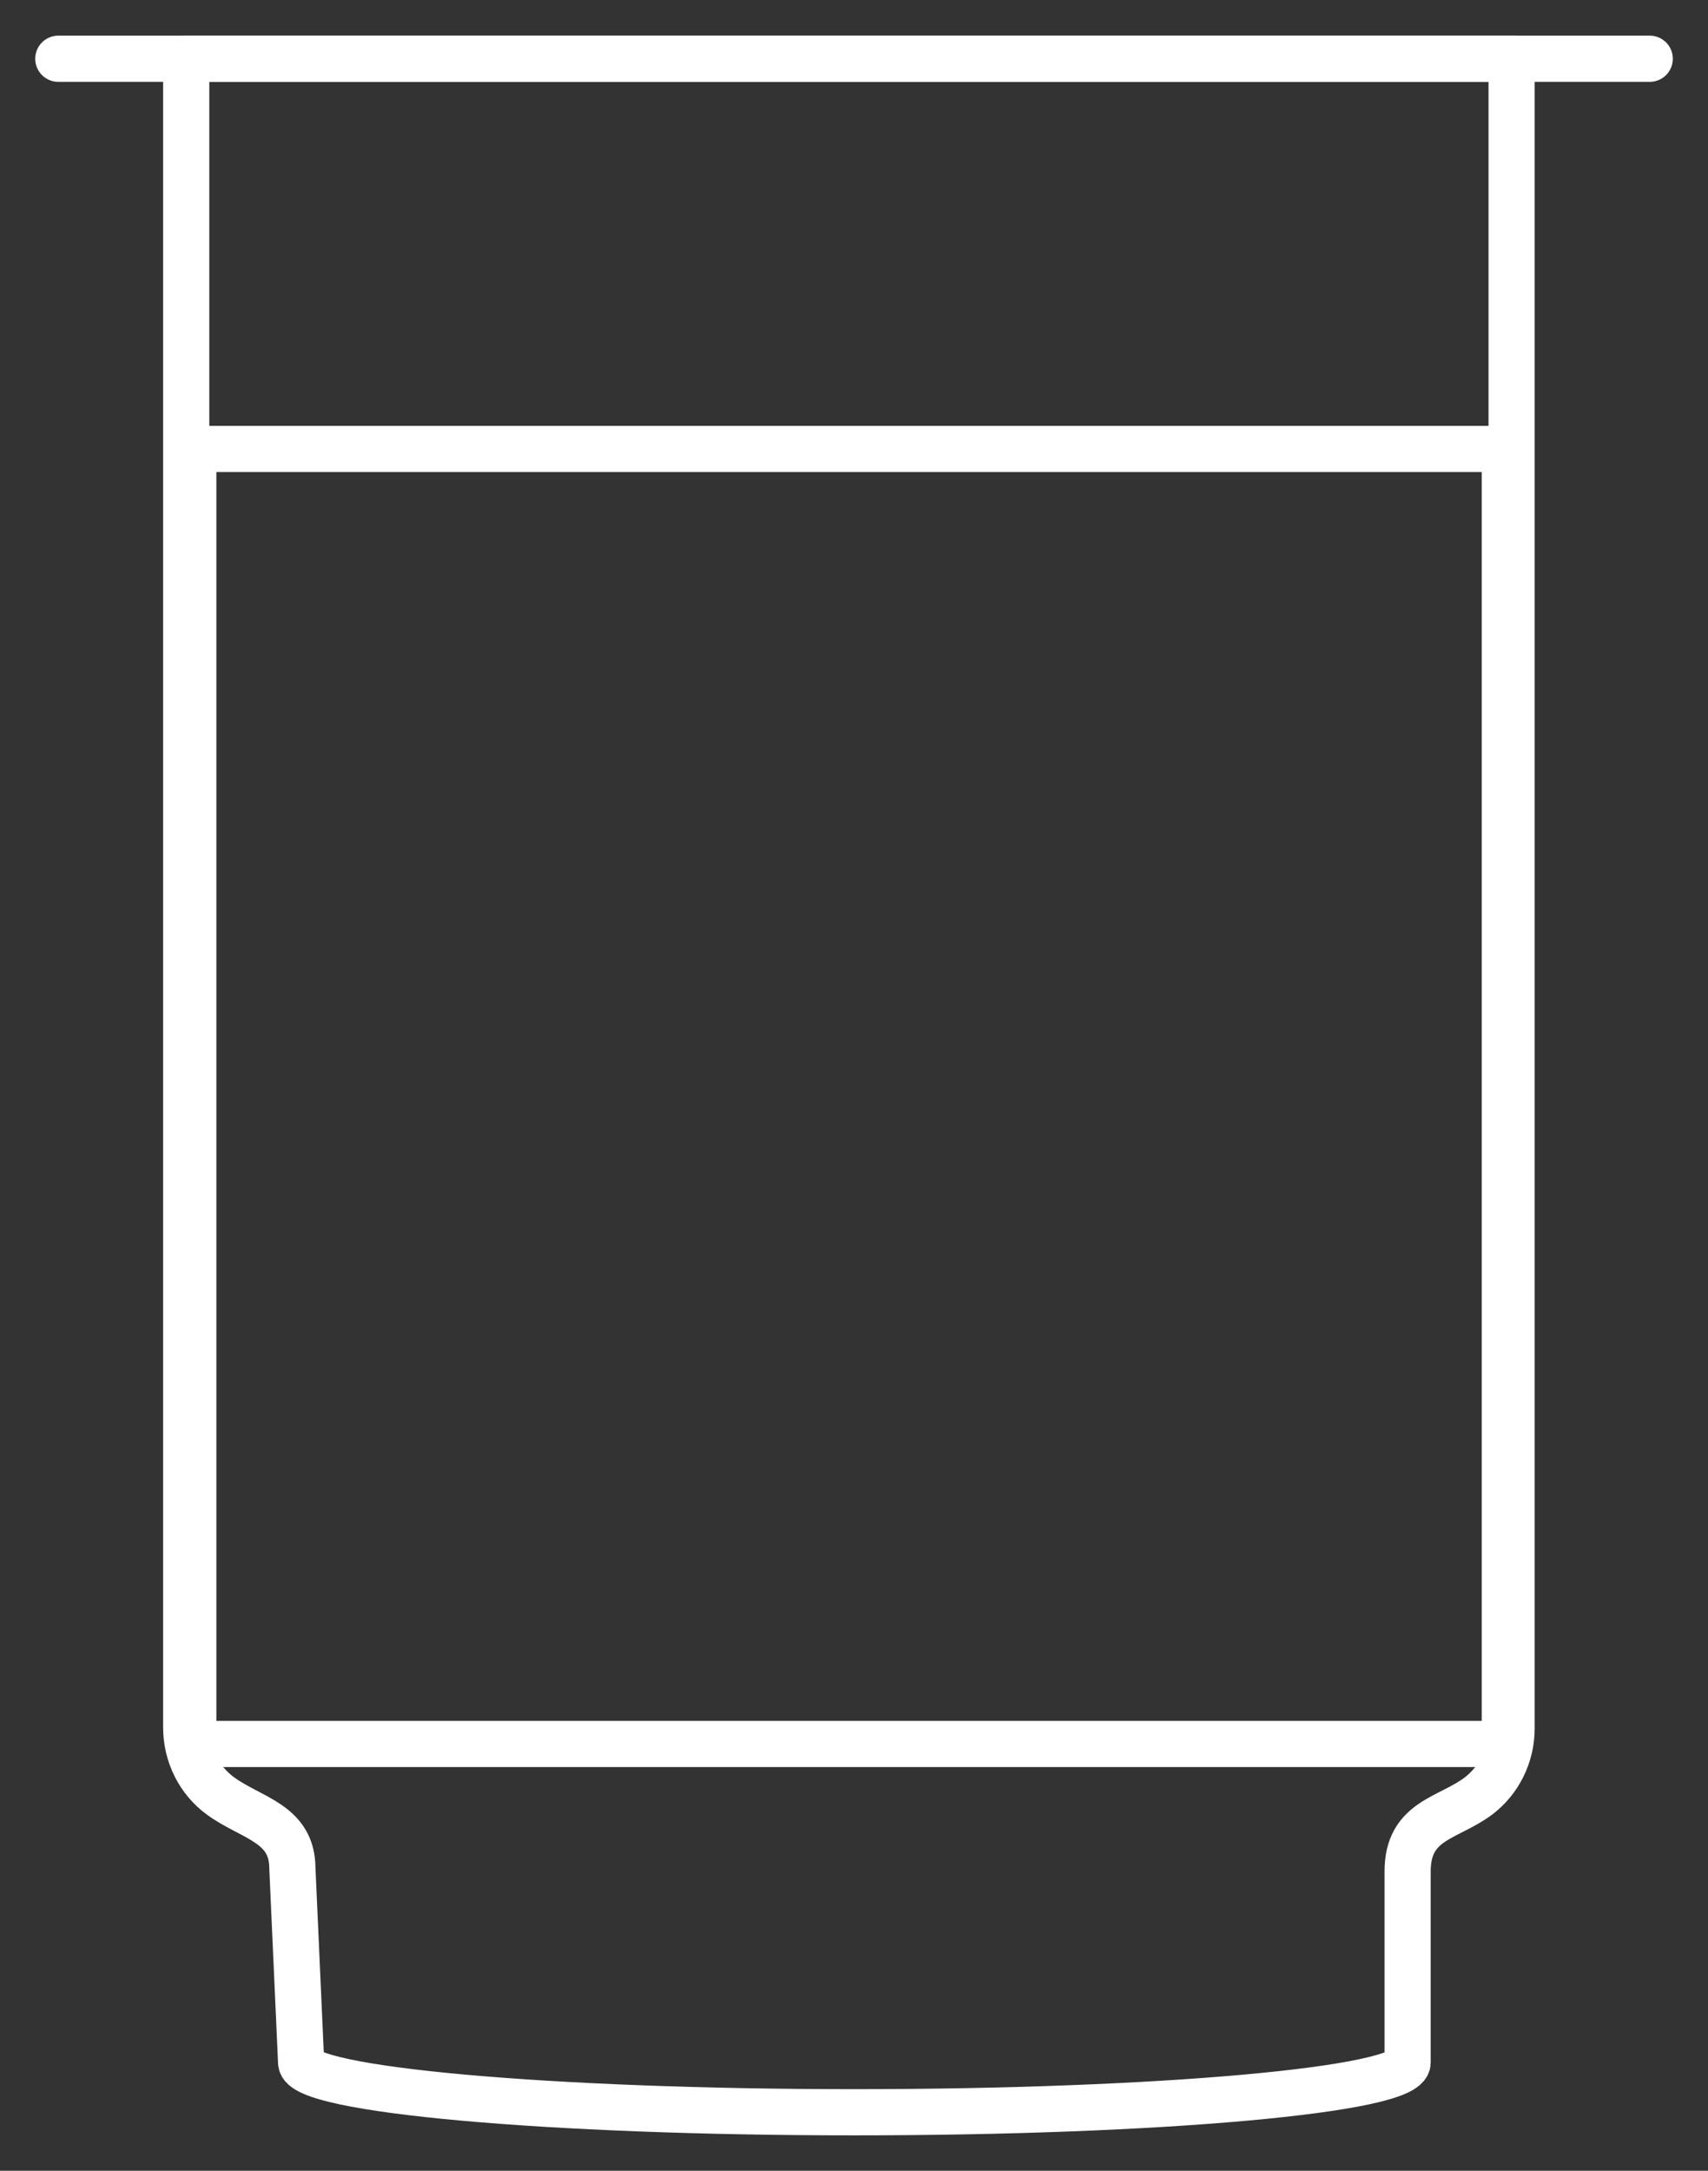 <svg width="37" height="47" viewBox="0 0 37 47" fill="none" xmlns="http://www.w3.org/2000/svg">
<rect x="0" y="0" width="37" height="47" fill="#333333" stroke="none"/>
<path d="M35.738 1.272H1.263" stroke="white" stroke-linecap="round" stroke-linejoin="round"/>
<path d="M4.034 1.272V37.405C4.034 37.993 4.312 38.549 4.78 38.887C5.441 39.371 6.334 39.469 6.334 40.455L6.523 44.655C6.523 45.248 11.888 45.733 18.508 45.733C25.128 45.733 30.493 45.248 30.493 44.655V40.521C30.493 39.404 31.364 39.382 32.026 38.887C32.477 38.544 32.745 38.004 32.745 37.422V1.272H4.034Z" stroke="white" stroke-linecap="round" stroke-linejoin="round"/>
<path d="M32.598 9.72H4.187V37.759H32.598V9.72Z" stroke="white" stroke-linecap="round" stroke-linejoin="round"/>
</svg>
